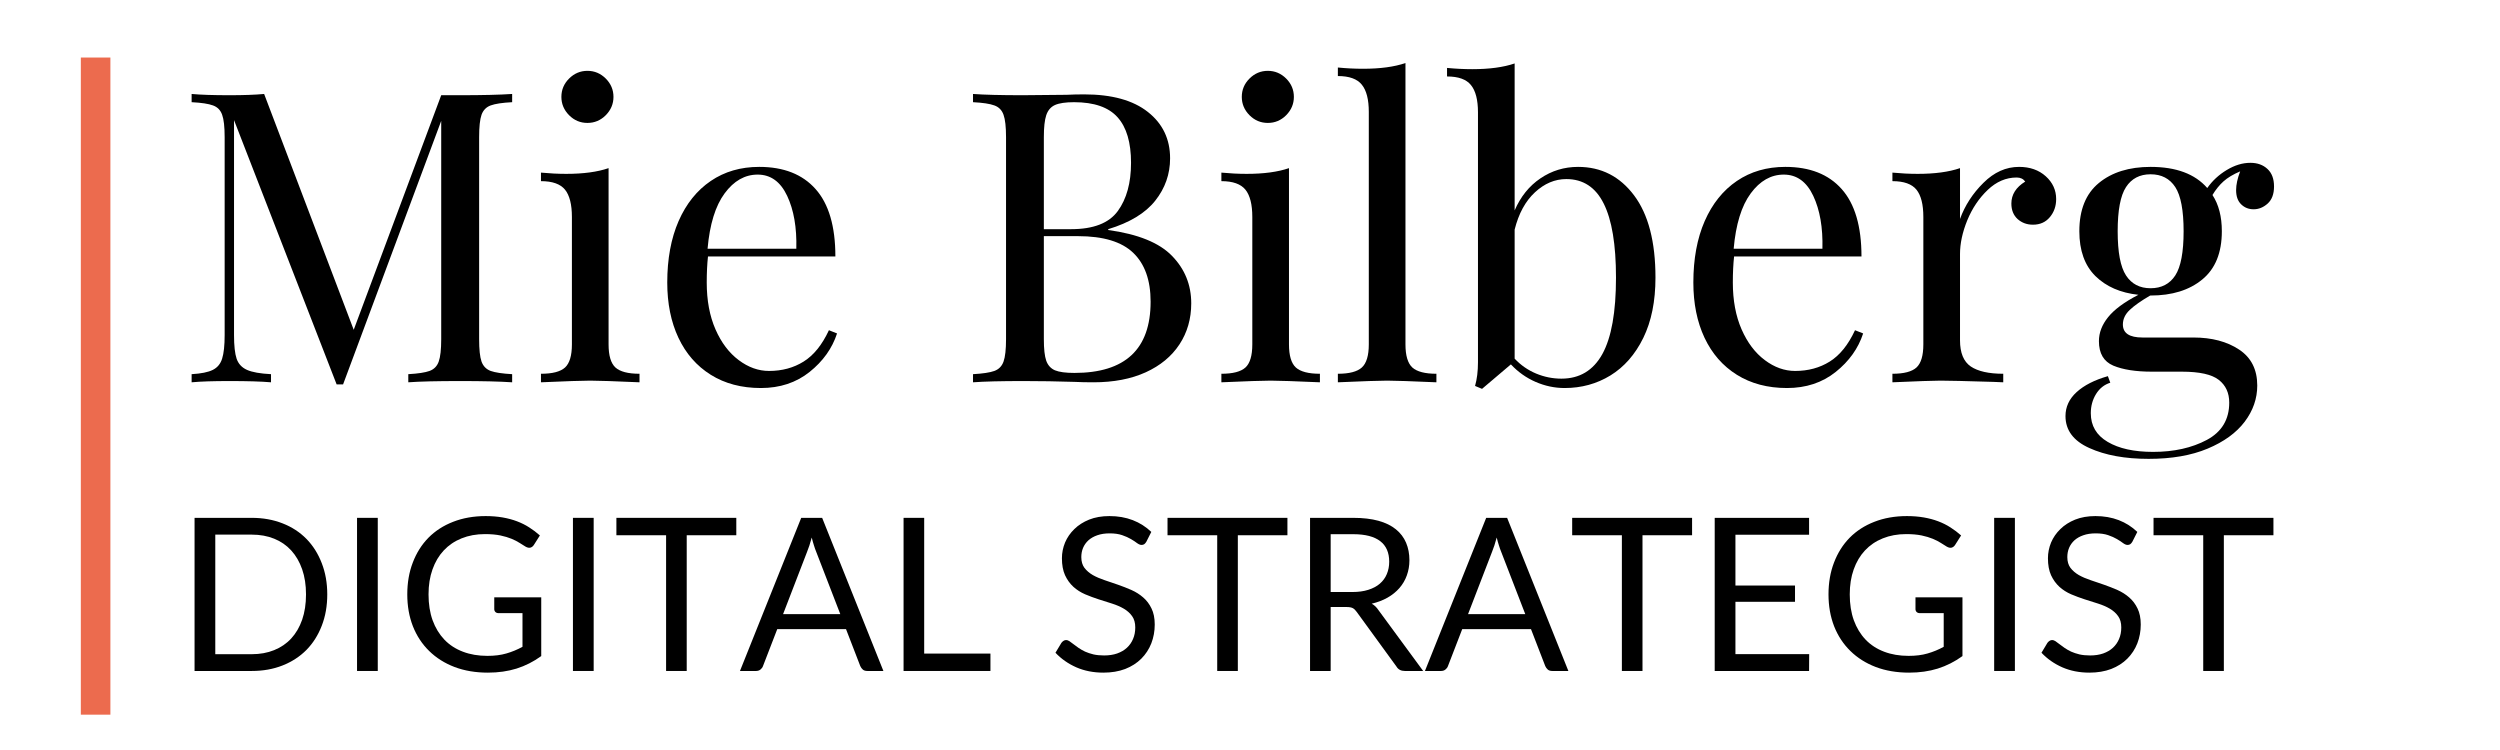 <svg xmlns="http://www.w3.org/2000/svg" xmlns:xlink="http://www.w3.org/1999/xlink" width="500" viewBox="0 0 375 112.5" height="150" preserveAspectRatio="xMidYMid meet"><defs><g></g></defs><g fill="#000000" fill-opacity="1"><g transform="translate(26.182, 57.345)"><g><path d="M 50.641 -42.016 C 49.172 -41.941 48.098 -41.781 47.422 -41.531 C 46.754 -41.289 46.297 -40.82 46.047 -40.125 C 45.805 -39.438 45.688 -38.316 45.688 -36.766 L 45.688 -6.469 C 45.688 -4.926 45.805 -3.805 46.047 -3.109 C 46.297 -2.422 46.754 -1.953 47.422 -1.703 C 48.098 -1.461 49.172 -1.301 50.641 -1.219 L 50.641 0 C 48.766 -0.125 46.176 -0.188 42.875 -0.188 C 39.375 -0.188 36.77 -0.125 35.062 0 L 35.062 -1.219 C 36.52 -1.301 37.582 -1.461 38.25 -1.703 C 38.926 -1.953 39.383 -2.422 39.625 -3.109 C 39.875 -3.805 40 -4.926 40 -6.469 L 40 -39.219 L 25.281 0.312 L 24.312 0.312 L 8.922 -39.328 L 8.922 -7.078 C 8.922 -5.492 9.051 -4.312 9.312 -3.531 C 9.582 -2.758 10.102 -2.203 10.875 -1.859 C 11.645 -1.516 12.844 -1.301 14.469 -1.219 L 14.469 0 C 13.008 -0.125 10.938 -0.188 8.25 -0.188 C 5.801 -0.188 3.906 -0.125 2.562 0 L 2.562 -1.219 C 3.988 -1.301 5.047 -1.516 5.734 -1.859 C 6.43 -2.203 6.898 -2.77 7.141 -3.562 C 7.391 -4.363 7.516 -5.535 7.516 -7.078 L 7.516 -36.766 C 7.516 -38.316 7.391 -39.438 7.141 -40.125 C 6.898 -40.82 6.441 -41.289 5.766 -41.531 C 5.098 -41.781 4.031 -41.941 2.562 -42.016 L 2.562 -43.25 C 3.906 -43.125 5.801 -43.062 8.25 -43.062 C 10.363 -43.062 12.094 -43.125 13.438 -43.25 L 26.875 -7.875 L 40 -43.062 L 42.875 -43.062 C 46.176 -43.062 48.766 -43.125 50.641 -43.25 Z M 50.641 -42.016 "></path></g></g></g><g fill="#000000" fill-opacity="1"><g transform="translate(79.38, 57.345)"><g><path d="M 8.734 -46.719 C 9.797 -46.719 10.711 -46.332 11.484 -45.562 C 12.254 -44.789 12.641 -43.875 12.641 -42.812 C 12.641 -41.758 12.254 -40.844 11.484 -40.062 C 10.711 -39.289 9.797 -38.906 8.734 -38.906 C 7.672 -38.906 6.754 -39.289 5.984 -40.062 C 5.211 -40.844 4.828 -41.758 4.828 -42.812 C 4.828 -43.875 5.211 -44.789 5.984 -45.562 C 6.754 -46.332 7.672 -46.719 8.734 -46.719 Z M 11.906 -5.688 C 11.906 -4.008 12.25 -2.852 12.938 -2.219 C 13.633 -1.594 14.836 -1.281 16.547 -1.281 L 16.547 0 C 12.805 -0.164 10.344 -0.25 9.156 -0.25 C 7.977 -0.25 5.516 -0.164 1.766 0 L 1.766 -1.281 C 3.484 -1.281 4.688 -1.594 5.375 -2.219 C 6.062 -2.852 6.406 -4.008 6.406 -5.688 L 6.406 -24.797 C 6.406 -26.672 6.062 -28.035 5.375 -28.891 C 4.688 -29.742 3.484 -30.172 1.766 -30.172 L 1.766 -31.453 C 3.066 -31.328 4.332 -31.266 5.562 -31.266 C 8.125 -31.266 10.238 -31.551 11.906 -32.125 Z M 11.906 -5.688 "></path></g></g></g><g fill="#000000" fill-opacity="1"><g transform="translate(97.276, 57.345)"><g><path d="M 28.281 -7.328 C 27.551 -5.086 26.176 -3.16 24.156 -1.547 C 22.145 0.055 19.711 0.859 16.859 0.859 C 13.961 0.859 11.457 0.195 9.344 -1.125 C 7.227 -2.445 5.609 -4.301 4.484 -6.688 C 3.367 -9.07 2.812 -11.832 2.812 -14.969 C 2.812 -18.508 3.379 -21.582 4.516 -24.188 C 5.66 -26.789 7.27 -28.797 9.344 -30.203 C 11.414 -31.609 13.836 -32.312 16.609 -32.312 C 20.273 -32.312 23.094 -31.203 25.062 -28.984 C 27.039 -26.766 28.031 -23.395 28.031 -18.875 L 8.922 -18.875 C 8.797 -17.727 8.734 -16.426 8.734 -14.969 C 8.734 -12.281 9.172 -9.938 10.047 -7.938 C 10.922 -5.945 12.082 -4.41 13.531 -3.328 C 14.977 -2.242 16.492 -1.703 18.078 -1.703 C 20.035 -1.703 21.766 -2.172 23.266 -3.109 C 24.773 -4.047 26.039 -5.613 27.062 -7.812 Z M 16.375 -31.156 C 14.457 -31.156 12.805 -30.219 11.422 -28.344 C 10.035 -26.469 9.18 -23.695 8.859 -20.031 L 22.172 -20.031 C 22.254 -23.207 21.797 -25.852 20.797 -27.969 C 19.797 -30.094 18.32 -31.156 16.375 -31.156 Z M 16.375 -31.156 "></path></g></g></g><g fill="#000000" fill-opacity="1"><g transform="translate(128.181, 57.345)"><g></g></g></g><g fill="#000000" fill-opacity="1"><g transform="translate(143.389, 57.345)"><g><path d="M 22.844 -22.844 C 27.32 -22.227 30.516 -20.93 32.422 -18.953 C 34.336 -16.984 35.297 -14.613 35.297 -11.844 C 35.297 -9.531 34.707 -7.477 33.531 -5.688 C 32.352 -3.895 30.664 -2.5 28.469 -1.5 C 26.27 -0.5 23.66 0 20.641 0 C 19.547 0 18.609 -0.02 17.828 -0.062 C 15.223 -0.145 12.66 -0.188 10.141 -0.188 C 6.797 -0.188 4.27 -0.125 2.562 0 L 2.562 -1.219 C 4.031 -1.301 5.098 -1.461 5.766 -1.703 C 6.441 -1.953 6.898 -2.422 7.141 -3.109 C 7.391 -3.805 7.516 -4.926 7.516 -6.469 L 7.516 -36.766 C 7.516 -38.316 7.391 -39.438 7.141 -40.125 C 6.898 -40.82 6.441 -41.289 5.766 -41.531 C 5.098 -41.781 4.031 -41.941 2.562 -42.016 L 2.562 -43.25 C 4.27 -43.125 6.754 -43.062 10.016 -43.062 L 16.609 -43.125 C 17.391 -43.164 18.266 -43.188 19.234 -43.188 C 23.391 -43.188 26.578 -42.305 28.797 -40.547 C 31.016 -38.797 32.125 -36.477 32.125 -33.594 C 32.125 -31.227 31.379 -29.109 29.891 -27.234 C 28.41 -25.367 26.062 -23.945 22.844 -22.969 Z M 17.719 -42.016 C 16.445 -42.016 15.492 -41.875 14.859 -41.594 C 14.234 -41.312 13.797 -40.801 13.547 -40.062 C 13.305 -39.332 13.188 -38.234 13.188 -36.766 L 13.188 -22.969 L 17.281 -22.969 C 20.625 -22.969 22.957 -23.875 24.281 -25.688 C 25.602 -27.5 26.266 -29.91 26.266 -32.922 C 26.266 -35.973 25.594 -38.25 24.25 -39.75 C 22.906 -41.258 20.727 -42.016 17.719 -42.016 Z M 17.781 -1.406 C 25.395 -1.406 29.203 -4.969 29.203 -12.094 C 29.203 -15.312 28.332 -17.754 26.594 -19.422 C 24.863 -21.086 22.109 -21.922 18.328 -21.922 L 13.188 -21.922 L 13.188 -6.469 C 13.188 -5.008 13.305 -3.93 13.547 -3.234 C 13.797 -2.547 14.234 -2.066 14.859 -1.797 C 15.492 -1.535 16.469 -1.406 17.781 -1.406 Z M 17.781 -1.406 "></path></g></g></g><g fill="#000000" fill-opacity="1"><g transform="translate(181.441, 57.345)"><g><path d="M 8.734 -46.719 C 9.797 -46.719 10.711 -46.332 11.484 -45.562 C 12.254 -44.789 12.641 -43.875 12.641 -42.812 C 12.641 -41.758 12.254 -40.844 11.484 -40.062 C 10.711 -39.289 9.797 -38.906 8.734 -38.906 C 7.672 -38.906 6.754 -39.289 5.984 -40.062 C 5.211 -40.844 4.828 -41.758 4.828 -42.812 C 4.828 -43.875 5.211 -44.789 5.984 -45.562 C 6.754 -46.332 7.672 -46.719 8.734 -46.719 Z M 11.906 -5.688 C 11.906 -4.008 12.25 -2.852 12.938 -2.219 C 13.633 -1.594 14.836 -1.281 16.547 -1.281 L 16.547 0 C 12.805 -0.164 10.344 -0.25 9.156 -0.25 C 7.977 -0.25 5.516 -0.164 1.766 0 L 1.766 -1.281 C 3.484 -1.281 4.688 -1.594 5.375 -2.219 C 6.062 -2.852 6.406 -4.008 6.406 -5.688 L 6.406 -24.797 C 6.406 -26.672 6.062 -28.035 5.375 -28.891 C 4.688 -29.742 3.484 -30.172 1.766 -30.172 L 1.766 -31.453 C 3.066 -31.328 4.332 -31.266 5.562 -31.266 C 8.125 -31.266 10.238 -31.551 11.906 -32.125 Z M 11.906 -5.688 "></path></g></g></g><g fill="#000000" fill-opacity="1"><g transform="translate(199.336, 57.345)"><g><path d="M 11.484 -5.688 C 11.484 -4.008 11.828 -2.852 12.516 -2.219 C 13.211 -1.594 14.414 -1.281 16.125 -1.281 L 16.125 0 C 12.375 -0.164 9.91 -0.25 8.734 -0.25 C 7.555 -0.25 5.094 -0.164 1.344 0 L 1.344 -1.281 C 3.051 -1.281 4.25 -1.594 4.938 -2.219 C 5.633 -2.852 5.984 -4.008 5.984 -5.688 L 5.984 -40.562 C 5.984 -42.426 5.633 -43.785 4.938 -44.641 C 4.25 -45.504 3.051 -45.938 1.344 -45.938 L 1.344 -47.219 C 2.602 -47.094 3.863 -47.031 5.125 -47.031 C 7.695 -47.031 9.816 -47.316 11.484 -47.891 Z M 11.484 -5.688 "></path></g></g></g><g fill="#000000" fill-opacity="1"><g transform="translate(216.805, 57.345)"><g><path d="M 19.906 -32.312 C 23.375 -32.312 26.176 -30.883 28.312 -28.031 C 30.445 -25.188 31.516 -21.078 31.516 -15.703 C 31.516 -12.16 30.906 -9.145 29.688 -6.656 C 28.469 -4.176 26.828 -2.301 24.766 -1.031 C 22.711 0.227 20.422 0.859 17.891 0.859 C 16.391 0.859 14.938 0.551 13.531 -0.062 C 12.125 -0.676 10.891 -1.551 9.828 -2.688 L 5.5 0.984 L 4.453 0.547 C 4.742 -0.473 4.891 -1.656 4.891 -3 L 4.891 -40.5 C 4.891 -42.363 4.539 -43.723 3.844 -44.578 C 3.156 -45.441 1.957 -45.875 0.25 -45.875 L 0.25 -47.156 C 1.551 -47.031 2.812 -46.969 4.031 -46.969 C 6.594 -46.969 8.711 -47.254 10.391 -47.828 L 10.391 -25.781 C 11.285 -27.852 12.578 -29.457 14.266 -30.594 C 15.953 -31.738 17.832 -32.312 19.906 -32.312 Z M 17.406 -0.547 C 20.133 -0.547 22.18 -1.773 23.547 -4.234 C 24.91 -6.703 25.594 -10.523 25.594 -15.703 C 25.594 -20.672 24.977 -24.375 23.75 -26.812 C 22.531 -29.258 20.66 -30.484 18.141 -30.484 C 16.43 -30.484 14.863 -29.82 13.438 -28.5 C 12.008 -27.176 10.992 -25.312 10.391 -22.906 L 10.391 -3.547 C 11.316 -2.566 12.391 -1.82 13.609 -1.312 C 14.836 -0.801 16.102 -0.547 17.406 -0.547 Z M 17.406 -0.547 "></path></g></g></g><g fill="#000000" fill-opacity="1"><g transform="translate(251.191, 57.345)"><g><path d="M 28.281 -7.328 C 27.551 -5.086 26.176 -3.16 24.156 -1.547 C 22.145 0.055 19.711 0.859 16.859 0.859 C 13.961 0.859 11.457 0.195 9.344 -1.125 C 7.227 -2.445 5.609 -4.301 4.484 -6.688 C 3.367 -9.07 2.812 -11.832 2.812 -14.969 C 2.812 -18.508 3.379 -21.582 4.516 -24.188 C 5.66 -26.789 7.27 -28.797 9.344 -30.203 C 11.414 -31.609 13.836 -32.312 16.609 -32.312 C 20.273 -32.312 23.094 -31.203 25.062 -28.984 C 27.039 -26.766 28.031 -23.395 28.031 -18.875 L 8.922 -18.875 C 8.797 -17.727 8.734 -16.426 8.734 -14.969 C 8.734 -12.281 9.172 -9.938 10.047 -7.938 C 10.922 -5.945 12.082 -4.41 13.531 -3.328 C 14.977 -2.242 16.492 -1.703 18.078 -1.703 C 20.035 -1.703 21.766 -2.172 23.266 -3.109 C 24.773 -4.047 26.039 -5.613 27.062 -7.812 Z M 16.375 -31.156 C 14.457 -31.156 12.805 -30.219 11.422 -28.344 C 10.035 -26.469 9.18 -23.695 8.859 -20.031 L 22.172 -20.031 C 22.254 -23.207 21.797 -25.852 20.797 -27.969 C 19.797 -30.094 18.32 -31.156 16.375 -31.156 Z M 16.375 -31.156 "></path></g></g></g><g fill="#000000" fill-opacity="1"><g transform="translate(282.096, 57.345)"><g><path d="M 20.766 -32.312 C 22.391 -32.312 23.723 -31.844 24.766 -30.906 C 25.805 -29.969 26.328 -28.828 26.328 -27.484 C 26.328 -26.422 26.008 -25.516 25.375 -24.766 C 24.75 -24.016 23.906 -23.641 22.844 -23.641 C 21.945 -23.641 21.18 -23.922 20.547 -24.484 C 19.922 -25.055 19.609 -25.832 19.609 -26.812 C 19.609 -28.156 20.301 -29.254 21.688 -30.109 C 21.395 -30.516 20.969 -30.719 20.406 -30.719 C 18.812 -30.719 17.363 -30.098 16.062 -28.859 C 14.758 -27.617 13.738 -26.102 13 -24.312 C 12.27 -22.52 11.906 -20.828 11.906 -19.234 L 11.906 -6.297 C 11.906 -4.422 12.441 -3.113 13.516 -2.375 C 14.598 -1.645 16.223 -1.281 18.391 -1.281 L 18.391 0 L 16.922 -0.062 C 12.766 -0.188 10.117 -0.25 8.984 -0.25 C 7.922 -0.25 5.516 -0.164 1.766 0 L 1.766 -1.281 C 3.484 -1.281 4.688 -1.594 5.375 -2.219 C 6.062 -2.852 6.406 -4.008 6.406 -5.688 L 6.406 -24.797 C 6.406 -26.672 6.062 -28.035 5.375 -28.891 C 4.688 -29.742 3.484 -30.172 1.766 -30.172 L 1.766 -31.453 C 3.066 -31.328 4.332 -31.266 5.562 -31.266 C 8.125 -31.266 10.238 -31.551 11.906 -32.125 L 11.906 -24.5 C 12.645 -26.531 13.816 -28.336 15.422 -29.922 C 17.023 -31.516 18.805 -32.312 20.766 -32.312 Z M 20.766 -32.312 "></path></g></g></g><g fill="#000000" fill-opacity="1"><g transform="translate(309.276, 57.345)"><g><path d="M 28.766 -25.953 C 28.035 -25.953 27.414 -26.195 26.906 -26.688 C 26.395 -27.176 26.141 -27.891 26.141 -28.828 C 26.141 -29.641 26.344 -30.578 26.75 -31.641 C 25.695 -31.191 24.863 -30.691 24.25 -30.141 C 23.633 -29.586 23.082 -28.906 22.594 -28.094 C 23.531 -26.664 24 -24.852 24 -22.656 C 24 -19.438 23.02 -17.023 21.062 -15.422 C 19.113 -13.816 16.531 -13.016 13.312 -13.016 L 13.25 -13.016 C 11.906 -12.234 10.883 -11.516 10.188 -10.859 C 9.5 -10.211 9.156 -9.484 9.156 -8.672 C 9.156 -7.367 10.133 -6.719 12.094 -6.719 L 19.734 -6.719 C 22.492 -6.719 24.781 -6.113 26.594 -4.906 C 28.406 -3.707 29.312 -1.91 29.312 0.484 C 29.312 2.441 28.68 4.254 27.422 5.922 C 26.16 7.586 24.305 8.93 21.859 9.953 C 19.422 10.973 16.473 11.484 13.016 11.484 C 9.473 11.484 6.508 10.941 4.125 9.859 C 1.738 8.785 0.547 7.188 0.547 5.062 C 0.547 3.688 1.102 2.488 2.219 1.469 C 3.344 0.445 4.906 -0.348 6.906 -0.922 L 7.266 0.062 C 6.367 0.344 5.656 0.91 5.125 1.766 C 4.602 2.617 4.344 3.578 4.344 4.641 C 4.344 6.516 5.188 7.945 6.875 8.938 C 8.562 9.938 10.832 10.438 13.688 10.438 C 16.82 10.438 19.508 9.836 21.75 8.641 C 23.988 7.441 25.109 5.578 25.109 3.047 C 25.109 1.586 24.586 0.453 23.547 -0.359 C 22.504 -1.18 20.66 -1.594 18.016 -1.594 L 13.5 -1.594 C 11.094 -1.594 9.164 -1.895 7.719 -2.5 C 6.281 -3.113 5.562 -4.336 5.562 -6.172 C 5.562 -7.43 6.02 -8.629 6.938 -9.766 C 7.852 -10.91 9.367 -12.031 11.484 -13.125 C 8.797 -13.414 6.645 -14.352 5.031 -15.938 C 3.426 -17.531 2.625 -19.77 2.625 -22.656 C 2.625 -25.875 3.598 -28.285 5.547 -29.891 C 7.504 -31.504 10.094 -32.312 13.312 -32.312 C 17.145 -32.312 19.977 -31.254 21.812 -29.141 C 22.582 -30.234 23.555 -31.133 24.734 -31.844 C 25.922 -32.562 27.102 -32.922 28.281 -32.922 C 29.332 -32.922 30.188 -32.613 30.844 -32 C 31.5 -31.395 31.828 -30.52 31.828 -29.375 C 31.828 -28.238 31.508 -27.383 30.875 -26.812 C 30.238 -26.238 29.535 -25.953 28.766 -25.953 Z M 13.312 -14.109 C 14.945 -14.109 16.18 -14.75 17.016 -16.031 C 17.848 -17.312 18.266 -19.52 18.266 -22.656 C 18.266 -25.789 17.848 -28 17.016 -29.281 C 16.18 -30.562 14.945 -31.203 13.312 -31.203 C 11.688 -31.203 10.457 -30.562 9.625 -29.281 C 8.789 -28 8.375 -25.789 8.375 -22.656 C 8.375 -19.52 8.789 -17.312 9.625 -16.031 C 10.457 -14.75 11.688 -14.109 13.312 -14.109 Z M 13.312 -14.109 "></path></g></g></g><g fill="#000000" fill-opacity="1"><g transform="translate(26.246, 100.646)"><g><path d="M 22.844 -11.484 C 22.844 -9.754 22.566 -8.188 22.016 -6.781 C 21.473 -5.375 20.707 -4.164 19.719 -3.156 C 18.727 -2.156 17.535 -1.379 16.141 -0.828 C 14.742 -0.273 13.203 0 11.516 0 L 2.938 0 L 2.938 -22.969 L 11.516 -22.969 C 13.203 -22.969 14.742 -22.691 16.141 -22.141 C 17.535 -21.598 18.727 -20.82 19.719 -19.812 C 20.707 -18.801 21.473 -17.586 22.016 -16.172 C 22.566 -14.766 22.844 -13.203 22.844 -11.484 Z M 19.656 -11.484 C 19.656 -12.891 19.461 -14.145 19.078 -15.25 C 18.691 -16.363 18.145 -17.305 17.438 -18.078 C 16.738 -18.848 15.883 -19.438 14.875 -19.844 C 13.875 -20.25 12.754 -20.453 11.516 -20.453 L 6.047 -20.453 L 6.047 -2.516 L 11.516 -2.516 C 12.754 -2.516 13.875 -2.719 14.875 -3.125 C 15.883 -3.531 16.738 -4.113 17.438 -4.875 C 18.145 -5.645 18.691 -6.582 19.078 -7.688 C 19.461 -8.801 19.656 -10.066 19.656 -11.484 Z M 19.656 -11.484 "></path></g></g></g><g fill="#000000" fill-opacity="1"><g transform="translate(50.618, 100.646)"><g><path d="M 6.047 0 L 2.938 0 L 2.938 -22.969 L 6.047 -22.969 Z M 6.047 0 "></path></g></g></g><g fill="#000000" fill-opacity="1"><g transform="translate(59.592, 100.646)"><g><path d="M 21.594 -11.047 L 21.594 -2.234 C 20.438 -1.398 19.203 -0.773 17.891 -0.359 C 16.586 0.047 15.156 0.25 13.594 0.25 C 11.75 0.25 10.082 -0.031 8.594 -0.594 C 7.102 -1.164 5.832 -1.969 4.781 -3 C 3.727 -4.031 2.914 -5.266 2.344 -6.703 C 1.781 -8.148 1.5 -9.742 1.5 -11.484 C 1.5 -13.234 1.773 -14.828 2.328 -16.266 C 2.879 -17.711 3.66 -18.953 4.672 -19.984 C 5.691 -21.016 6.926 -21.812 8.375 -22.375 C 9.832 -22.945 11.461 -23.234 13.266 -23.234 C 14.172 -23.234 15.016 -23.164 15.797 -23.031 C 16.578 -22.895 17.297 -22.703 17.953 -22.453 C 18.617 -22.203 19.234 -21.895 19.797 -21.531 C 20.359 -21.176 20.891 -20.773 21.391 -20.328 L 20.5 -18.922 C 20.363 -18.703 20.188 -18.562 19.969 -18.5 C 19.75 -18.445 19.504 -18.5 19.234 -18.656 C 18.984 -18.812 18.691 -18.992 18.359 -19.203 C 18.023 -19.422 17.617 -19.629 17.141 -19.828 C 16.672 -20.023 16.113 -20.191 15.469 -20.328 C 14.82 -20.461 14.051 -20.531 13.156 -20.531 C 11.863 -20.531 10.691 -20.316 9.641 -19.891 C 8.598 -19.473 7.707 -18.867 6.969 -18.078 C 6.238 -17.297 5.676 -16.348 5.281 -15.234 C 4.883 -14.117 4.688 -12.867 4.688 -11.484 C 4.688 -10.035 4.891 -8.742 5.297 -7.609 C 5.711 -6.473 6.301 -5.504 7.062 -4.703 C 7.82 -3.91 8.75 -3.305 9.844 -2.891 C 10.938 -2.473 12.16 -2.266 13.516 -2.266 C 14.586 -2.266 15.535 -2.383 16.359 -2.625 C 17.191 -2.863 18 -3.195 18.781 -3.625 L 18.781 -8.672 L 15.219 -8.672 C 15.008 -8.672 14.844 -8.727 14.719 -8.844 C 14.602 -8.969 14.547 -9.113 14.547 -9.281 L 14.547 -11.047 Z M 21.594 -11.047 "></path></g></g></g><g fill="#000000" fill-opacity="1"><g transform="translate(83.003, 100.646)"><g><path d="M 6.047 0 L 2.938 0 L 2.938 -22.969 L 6.047 -22.969 Z M 6.047 0 "></path></g></g></g><g fill="#000000" fill-opacity="1"><g transform="translate(91.976, 100.646)"><g><path d="M 18.469 -20.359 L 11.031 -20.359 L 11.031 0 L 7.938 0 L 7.938 -20.359 L 0.484 -20.359 L 0.484 -22.969 L 18.469 -22.969 Z M 18.469 -20.359 "></path></g></g></g><g fill="#000000" fill-opacity="1"><g transform="translate(110.901, 100.646)"><g><path d="M 15.141 -8.531 L 11.531 -17.875 C 11.414 -18.156 11.301 -18.477 11.188 -18.844 C 11.07 -19.207 10.961 -19.598 10.859 -20.016 C 10.629 -19.148 10.395 -18.43 10.156 -17.859 L 6.562 -8.531 Z M 21.609 0 L 19.203 0 C 18.922 0 18.695 -0.066 18.531 -0.203 C 18.363 -0.348 18.234 -0.523 18.141 -0.734 L 16 -6.281 L 5.688 -6.281 L 3.547 -0.734 C 3.484 -0.547 3.359 -0.375 3.172 -0.219 C 2.992 -0.07 2.77 0 2.5 0 L 0.094 0 L 9.281 -22.969 L 12.422 -22.969 Z M 21.609 0 "></path></g></g></g><g fill="#000000" fill-opacity="1"><g transform="translate(132.597, 100.646)"><g><path d="M 15.969 -2.609 L 15.969 0 L 2.938 0 L 2.938 -22.969 L 6.031 -22.969 L 6.031 -2.609 Z M 15.969 -2.609 "></path></g></g></g><g fill="#000000" fill-opacity="1"><g transform="translate(149.054, 100.646)"><g></g></g></g><g fill="#000000" fill-opacity="1"><g transform="translate(157.258, 100.646)"><g><path d="M 14.688 -19.375 C 14.594 -19.219 14.488 -19.098 14.375 -19.016 C 14.258 -18.941 14.125 -18.906 13.969 -18.906 C 13.781 -18.906 13.562 -18.992 13.312 -19.172 C 13.07 -19.359 12.766 -19.562 12.391 -19.781 C 12.023 -20 11.582 -20.195 11.062 -20.375 C 10.551 -20.551 9.926 -20.641 9.188 -20.641 C 8.488 -20.641 7.875 -20.547 7.344 -20.359 C 6.82 -20.18 6.379 -19.93 6.016 -19.609 C 5.66 -19.285 5.391 -18.906 5.203 -18.469 C 5.023 -18.039 4.938 -17.578 4.938 -17.078 C 4.938 -16.43 5.094 -15.895 5.406 -15.469 C 5.727 -15.051 6.145 -14.691 6.656 -14.391 C 7.176 -14.098 7.766 -13.844 8.422 -13.625 C 9.078 -13.406 9.75 -13.176 10.438 -12.938 C 11.133 -12.695 11.812 -12.43 12.469 -12.141 C 13.125 -11.848 13.707 -11.477 14.219 -11.031 C 14.738 -10.582 15.156 -10.031 15.469 -9.375 C 15.789 -8.727 15.953 -7.926 15.953 -6.969 C 15.953 -5.969 15.781 -5.023 15.438 -4.141 C 15.094 -3.266 14.594 -2.5 13.938 -1.844 C 13.281 -1.188 12.473 -0.672 11.516 -0.297 C 10.555 0.066 9.469 0.25 8.25 0.25 C 6.758 0.25 5.406 -0.016 4.188 -0.547 C 2.969 -1.086 1.926 -1.816 1.062 -2.734 L 1.953 -4.219 C 2.035 -4.332 2.141 -4.43 2.266 -4.516 C 2.391 -4.598 2.523 -4.641 2.672 -4.641 C 2.816 -4.641 2.977 -4.582 3.156 -4.469 C 3.332 -4.352 3.531 -4.207 3.75 -4.031 C 3.977 -3.863 4.234 -3.676 4.516 -3.469 C 4.805 -3.27 5.133 -3.082 5.5 -2.906 C 5.875 -2.738 6.297 -2.598 6.766 -2.484 C 7.234 -2.379 7.766 -2.328 8.359 -2.328 C 9.086 -2.328 9.738 -2.426 10.312 -2.625 C 10.895 -2.832 11.383 -3.117 11.781 -3.484 C 12.188 -3.859 12.492 -4.301 12.703 -4.812 C 12.922 -5.32 13.031 -5.895 13.031 -6.531 C 13.031 -7.219 12.875 -7.781 12.562 -8.219 C 12.25 -8.664 11.832 -9.039 11.312 -9.344 C 10.801 -9.645 10.211 -9.898 9.547 -10.109 C 8.891 -10.316 8.219 -10.531 7.531 -10.75 C 6.852 -10.969 6.18 -11.219 5.516 -11.5 C 4.848 -11.789 4.258 -12.164 3.75 -12.625 C 3.238 -13.094 2.82 -13.672 2.5 -14.359 C 2.188 -15.047 2.031 -15.895 2.031 -16.906 C 2.031 -17.719 2.188 -18.504 2.5 -19.266 C 2.82 -20.023 3.285 -20.695 3.891 -21.281 C 4.492 -21.875 5.234 -22.348 6.109 -22.703 C 6.992 -23.055 8.008 -23.234 9.156 -23.234 C 10.438 -23.234 11.602 -23.031 12.656 -22.625 C 13.707 -22.219 14.633 -21.629 15.438 -20.859 Z M 14.688 -19.375 "></path></g></g></g><g fill="#000000" fill-opacity="1"><g transform="translate(174.644, 100.646)"><g><path d="M 18.469 -20.359 L 11.031 -20.359 L 11.031 0 L 7.938 0 L 7.938 -20.359 L 0.484 -20.359 L 0.484 -22.969 L 18.469 -22.969 Z M 18.469 -20.359 "></path></g></g></g><g fill="#000000" fill-opacity="1"><g transform="translate(193.569, 100.646)"><g><path d="M 9.297 -11.844 C 10.191 -11.844 10.984 -11.953 11.672 -12.172 C 12.367 -12.391 12.945 -12.695 13.406 -13.094 C 13.875 -13.5 14.223 -13.977 14.453 -14.531 C 14.691 -15.094 14.812 -15.711 14.812 -16.391 C 14.812 -17.754 14.363 -18.781 13.469 -19.469 C 12.57 -20.164 11.223 -20.516 9.422 -20.516 L 6.031 -20.516 L 6.031 -11.844 Z M 19.906 0 L 17.156 0 C 16.582 0 16.164 -0.219 15.906 -0.656 L 9.938 -8.859 C 9.758 -9.117 9.566 -9.305 9.359 -9.422 C 9.148 -9.535 8.828 -9.594 8.391 -9.594 L 6.031 -9.594 L 6.031 0 L 2.938 0 L 2.938 -22.969 L 9.422 -22.969 C 10.879 -22.969 12.133 -22.82 13.188 -22.531 C 14.25 -22.238 15.125 -21.812 15.812 -21.25 C 16.5 -20.695 17.008 -20.023 17.344 -19.234 C 17.676 -18.453 17.844 -17.578 17.844 -16.609 C 17.844 -15.797 17.711 -15.035 17.453 -14.328 C 17.203 -13.629 16.832 -13 16.344 -12.438 C 15.852 -11.875 15.258 -11.395 14.562 -11 C 13.863 -10.602 13.07 -10.301 12.188 -10.094 C 12.582 -9.875 12.922 -9.551 13.203 -9.125 Z M 19.906 0 "></path></g></g></g><g fill="#000000" fill-opacity="1"><g transform="translate(213.647, 100.646)"><g><path d="M 15.141 -8.531 L 11.531 -17.875 C 11.414 -18.156 11.301 -18.477 11.188 -18.844 C 11.07 -19.207 10.961 -19.598 10.859 -20.016 C 10.629 -19.148 10.395 -18.43 10.156 -17.859 L 6.562 -8.531 Z M 21.609 0 L 19.203 0 C 18.922 0 18.695 -0.066 18.531 -0.203 C 18.363 -0.348 18.234 -0.523 18.141 -0.734 L 16 -6.281 L 5.688 -6.281 L 3.547 -0.734 C 3.484 -0.547 3.359 -0.375 3.172 -0.219 C 2.992 -0.07 2.77 0 2.5 0 L 0.094 0 L 9.281 -22.969 L 12.422 -22.969 Z M 21.609 0 "></path></g></g></g><g fill="#000000" fill-opacity="1"><g transform="translate(235.343, 100.646)"><g><path d="M 18.469 -20.359 L 11.031 -20.359 L 11.031 0 L 7.938 0 L 7.938 -20.359 L 0.484 -20.359 L 0.484 -22.969 L 18.469 -22.969 Z M 18.469 -20.359 "></path></g></g></g><g fill="#000000" fill-opacity="1"><g transform="translate(254.268, 100.646)"><g><path d="M 17.109 -2.531 L 17.094 0 L 2.938 0 L 2.938 -22.969 L 17.094 -22.969 L 17.094 -20.438 L 6.047 -20.438 L 6.047 -12.812 L 14.984 -12.812 L 14.984 -10.375 L 6.047 -10.375 L 6.047 -2.531 Z M 17.109 -2.531 "></path></g></g></g><g fill="#000000" fill-opacity="1"><g transform="translate(272.775, 100.646)"><g><path d="M 21.594 -11.047 L 21.594 -2.234 C 20.438 -1.398 19.203 -0.773 17.891 -0.359 C 16.586 0.047 15.156 0.25 13.594 0.25 C 11.75 0.25 10.082 -0.031 8.594 -0.594 C 7.102 -1.164 5.832 -1.969 4.781 -3 C 3.727 -4.031 2.914 -5.266 2.344 -6.703 C 1.781 -8.148 1.5 -9.742 1.5 -11.484 C 1.5 -13.234 1.773 -14.828 2.328 -16.266 C 2.879 -17.711 3.66 -18.953 4.672 -19.984 C 5.691 -21.016 6.926 -21.812 8.375 -22.375 C 9.832 -22.945 11.461 -23.234 13.266 -23.234 C 14.172 -23.234 15.016 -23.164 15.797 -23.031 C 16.578 -22.895 17.297 -22.703 17.953 -22.453 C 18.617 -22.203 19.234 -21.895 19.797 -21.531 C 20.359 -21.176 20.891 -20.773 21.391 -20.328 L 20.5 -18.922 C 20.363 -18.703 20.188 -18.562 19.969 -18.5 C 19.75 -18.445 19.504 -18.5 19.234 -18.656 C 18.984 -18.812 18.691 -18.992 18.359 -19.203 C 18.023 -19.422 17.617 -19.629 17.141 -19.828 C 16.672 -20.023 16.113 -20.191 15.469 -20.328 C 14.82 -20.461 14.051 -20.531 13.156 -20.531 C 11.863 -20.531 10.691 -20.316 9.641 -19.891 C 8.598 -19.473 7.707 -18.867 6.969 -18.078 C 6.238 -17.297 5.676 -16.348 5.281 -15.234 C 4.883 -14.117 4.688 -12.867 4.688 -11.484 C 4.688 -10.035 4.891 -8.742 5.297 -7.609 C 5.711 -6.473 6.301 -5.504 7.062 -4.703 C 7.82 -3.91 8.75 -3.305 9.844 -2.891 C 10.938 -2.473 12.16 -2.266 13.516 -2.266 C 14.586 -2.266 15.535 -2.383 16.359 -2.625 C 17.191 -2.863 18 -3.195 18.781 -3.625 L 18.781 -8.672 L 15.219 -8.672 C 15.008 -8.672 14.844 -8.727 14.719 -8.844 C 14.602 -8.969 14.547 -9.113 14.547 -9.281 L 14.547 -11.047 Z M 21.594 -11.047 "></path></g></g></g><g fill="#000000" fill-opacity="1"><g transform="translate(296.187, 100.646)"><g><path d="M 6.047 0 L 2.938 0 L 2.938 -22.969 L 6.047 -22.969 Z M 6.047 0 "></path></g></g></g><g fill="#000000" fill-opacity="1"><g transform="translate(305.16, 100.646)"><g><path d="M 14.688 -19.375 C 14.594 -19.219 14.488 -19.098 14.375 -19.016 C 14.258 -18.941 14.125 -18.906 13.969 -18.906 C 13.781 -18.906 13.562 -18.992 13.312 -19.172 C 13.07 -19.359 12.766 -19.562 12.391 -19.781 C 12.023 -20 11.582 -20.195 11.062 -20.375 C 10.551 -20.551 9.926 -20.641 9.188 -20.641 C 8.488 -20.641 7.875 -20.547 7.344 -20.359 C 6.82 -20.18 6.379 -19.93 6.016 -19.609 C 5.66 -19.285 5.391 -18.906 5.203 -18.469 C 5.023 -18.039 4.938 -17.578 4.938 -17.078 C 4.938 -16.43 5.094 -15.895 5.406 -15.469 C 5.727 -15.051 6.145 -14.691 6.656 -14.391 C 7.176 -14.098 7.766 -13.844 8.422 -13.625 C 9.078 -13.406 9.75 -13.176 10.438 -12.938 C 11.133 -12.695 11.812 -12.43 12.469 -12.141 C 13.125 -11.848 13.707 -11.477 14.219 -11.031 C 14.738 -10.582 15.156 -10.031 15.469 -9.375 C 15.789 -8.727 15.953 -7.926 15.953 -6.969 C 15.953 -5.969 15.781 -5.023 15.438 -4.141 C 15.094 -3.266 14.594 -2.5 13.938 -1.844 C 13.281 -1.188 12.473 -0.672 11.516 -0.297 C 10.555 0.066 9.469 0.25 8.25 0.25 C 6.758 0.25 5.406 -0.016 4.188 -0.547 C 2.969 -1.086 1.926 -1.816 1.062 -2.734 L 1.953 -4.219 C 2.035 -4.332 2.141 -4.43 2.266 -4.516 C 2.391 -4.598 2.523 -4.641 2.672 -4.641 C 2.816 -4.641 2.977 -4.582 3.156 -4.469 C 3.332 -4.352 3.531 -4.207 3.75 -4.031 C 3.977 -3.863 4.234 -3.676 4.516 -3.469 C 4.805 -3.27 5.133 -3.082 5.5 -2.906 C 5.875 -2.738 6.297 -2.598 6.766 -2.484 C 7.234 -2.379 7.766 -2.328 8.359 -2.328 C 9.086 -2.328 9.738 -2.426 10.312 -2.625 C 10.895 -2.832 11.383 -3.117 11.781 -3.484 C 12.188 -3.859 12.492 -4.301 12.703 -4.812 C 12.922 -5.32 13.031 -5.895 13.031 -6.531 C 13.031 -7.219 12.875 -7.781 12.562 -8.219 C 12.25 -8.664 11.832 -9.039 11.312 -9.344 C 10.801 -9.645 10.211 -9.898 9.547 -10.109 C 8.891 -10.316 8.219 -10.531 7.531 -10.75 C 6.852 -10.969 6.18 -11.219 5.516 -11.5 C 4.848 -11.789 4.258 -12.164 3.75 -12.625 C 3.238 -13.094 2.82 -13.672 2.5 -14.359 C 2.188 -15.047 2.031 -15.895 2.031 -16.906 C 2.031 -17.719 2.188 -18.504 2.5 -19.266 C 2.82 -20.023 3.285 -20.695 3.891 -21.281 C 4.492 -21.875 5.234 -22.348 6.109 -22.703 C 6.992 -23.055 8.008 -23.234 9.156 -23.234 C 10.438 -23.234 11.602 -23.031 12.656 -22.625 C 13.707 -22.219 14.633 -21.629 15.438 -20.859 Z M 14.688 -19.375 "></path></g></g></g><g fill="#000000" fill-opacity="1"><g transform="translate(322.546, 100.646)"><g><path d="M 18.469 -20.359 L 11.031 -20.359 L 11.031 0 L 7.938 0 L 7.938 -20.359 L 0.484 -20.359 L 0.484 -22.969 L 18.469 -22.969 Z M 18.469 -20.359 "></path></g></g></g><path stroke-linecap="butt" transform="matrix(0, 4.47, -4.434, 0, 14.342, 8.628)" fill="none" stroke-linejoin="miter" d="M 0 0 L 22.051 0 " stroke="#ec6b4e" stroke-width="1" stroke-opacity="1" stroke-miterlimit="4"></path></svg>